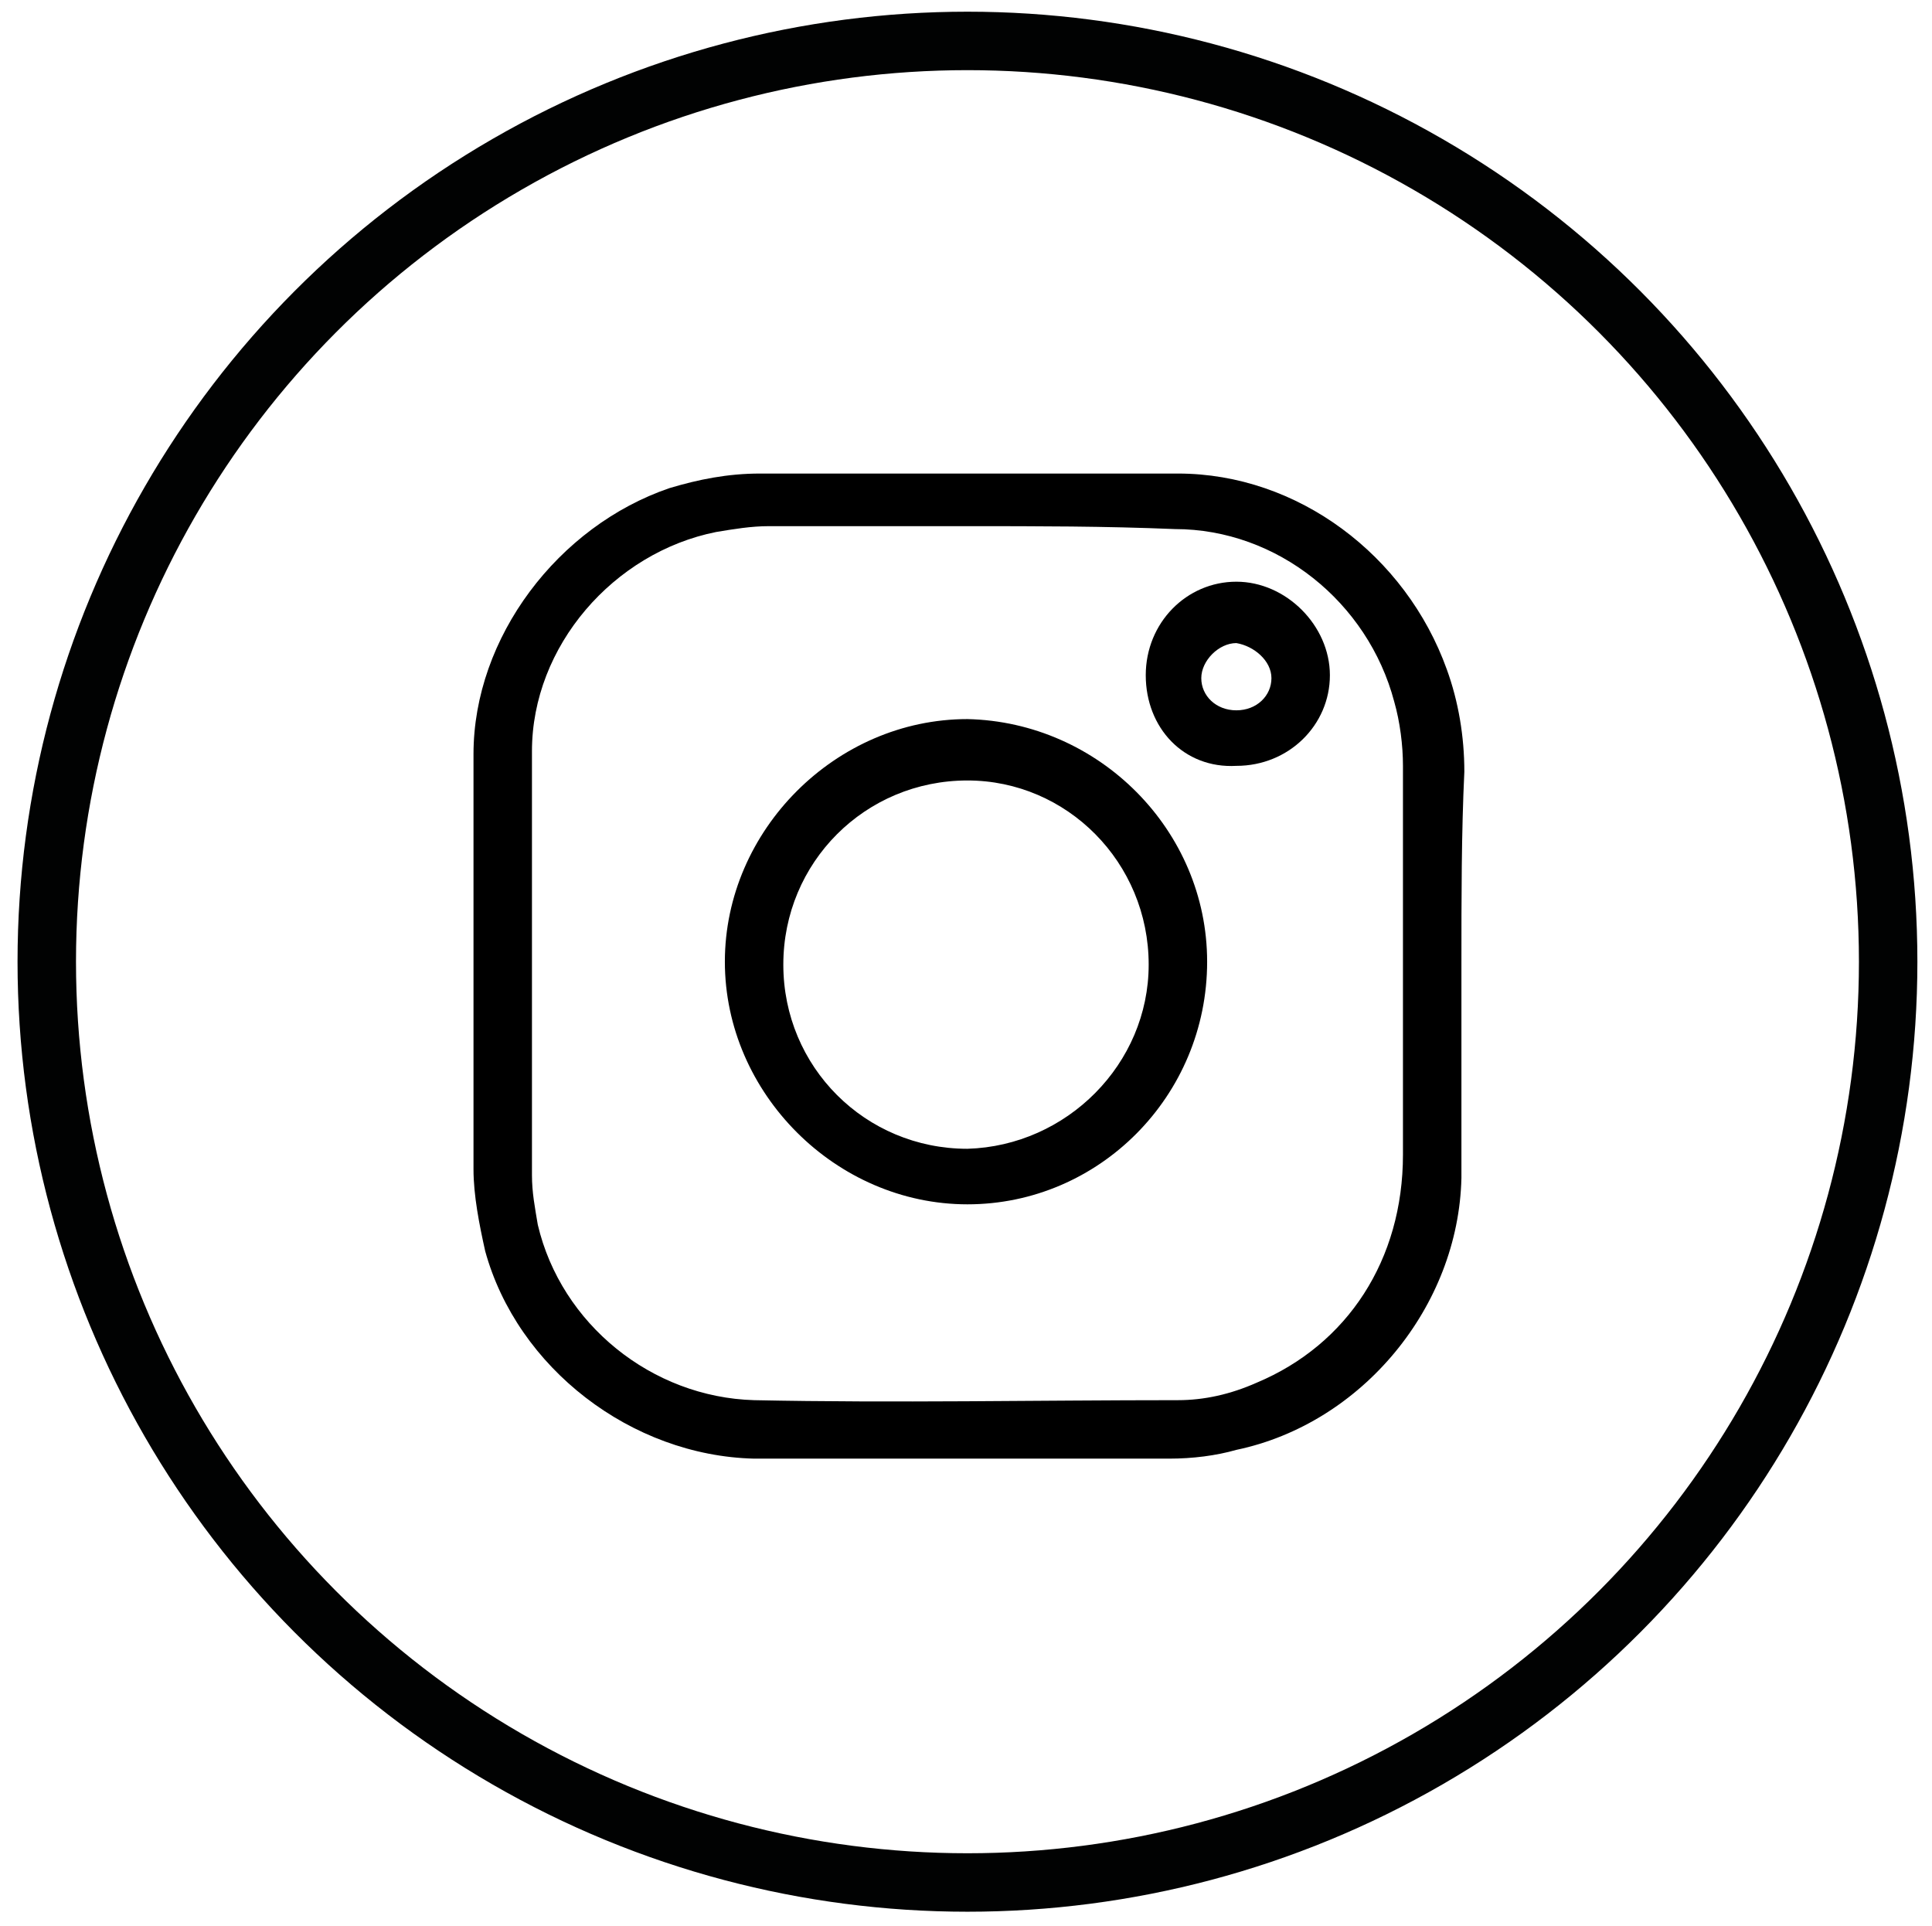 <?xml version="1.0" encoding="utf-8"?>
<!-- Generator: Adobe Illustrator 25.4.1, SVG Export Plug-In . SVG Version: 6.00 Build 0)  -->
<svg version="1.1" id="Layer_1" xmlns="http://www.w3.org/2000/svg" xmlns:xlink="http://www.w3.org/1999/xlink" x="0px" y="0px"
	 viewBox="0 0 66.1 65.9" style="enable-background:new 0 0 66.1 65.9;" xml:space="preserve">
<style type="text/css">
	.st0{fill:none;stroke:#010202;stroke-width:2;stroke-miterlimit:10;}
</style>
<g>
	<circle class="st0" cx="33.1" cy="32.9" r="31.5"/>
	<g id="n2e9vH_00000076591856345664548880000015955688142826459567_">
		<g>
			<path d="M50,33c0,2.4,0,4.8,0,7.3c-0.1,4.4-3.4,8.4-7.7,9.3c-0.7,0.2-1.5,0.3-2.3,0.3c-4.7,0-9.5,0-14.2,0
				c-4.2-0.1-8.1-3.1-9.2-7.1c-0.2-0.9-0.4-1.9-0.4-2.8c0-4.7,0-9.5,0-14.2c0-4,2.9-7.8,6.7-9.1c1-0.3,2-0.5,3.1-0.5
				c4.8,0,9.5,0,14.3,0c4.1,0,7.8,2.8,9.2,6.7c0.4,1.1,0.6,2.3,0.6,3.5C50,28.5,50,30.7,50,33C50,33,50,33,50,33z M33.1,18
				C33.1,18,33.1,18,33.1,18c-2.3,0-4.5,0-6.8,0c-0.6,0-1.2,0.1-1.8,0.2c-3.5,0.7-6.3,3.9-6.3,7.5c0,4.8,0,9.6,0,14.5
				c0,0.6,0.1,1.1,0.2,1.7c0.8,3.4,3.9,5.9,7.4,6c4.8,0.1,9.7,0,14.5,0c0.9,0,1.8-0.2,2.7-0.6c3.1-1.3,5-4.2,5-7.8
				c0-4.4,0-8.9,0-13.3c0-0.7-0.1-1.5-0.3-2.2c-0.9-3.4-4-5.9-7.5-5.9C37.8,18,35.5,18,33.1,18z"/>
			<path d="M41.3,32.9c0,4.6-3.7,8.3-8.2,8.3c-4.5,0-8.3-3.8-8.3-8.3c0-4.5,3.8-8.3,8.3-8.3C37.6,24.7,41.3,28.4,41.3,32.9z
				 M39.3,33c0-3.5-2.8-6.3-6.2-6.3c-3.5,0-6.3,2.8-6.3,6.3c0,3.5,2.8,6.3,6.3,6.3C36.5,39.2,39.3,36.4,39.3,33z"/>
			<path d="M39.2,23.1c0-1.8,1.4-3.2,3.1-3.2c1.7,0,3.2,1.5,3.2,3.2c0,1.7-1.4,3.1-3.2,3.1C40.5,26.3,39.2,24.9,39.2,23.1z
				 M42.3,24.3c0.7,0,1.2-0.5,1.2-1.1c0-0.6-0.6-1.1-1.2-1.2c-0.6,0-1.2,0.6-1.2,1.2C41.1,23.8,41.6,24.3,42.3,24.3z"/>
		</g>
	</g>
</g>
</svg>
